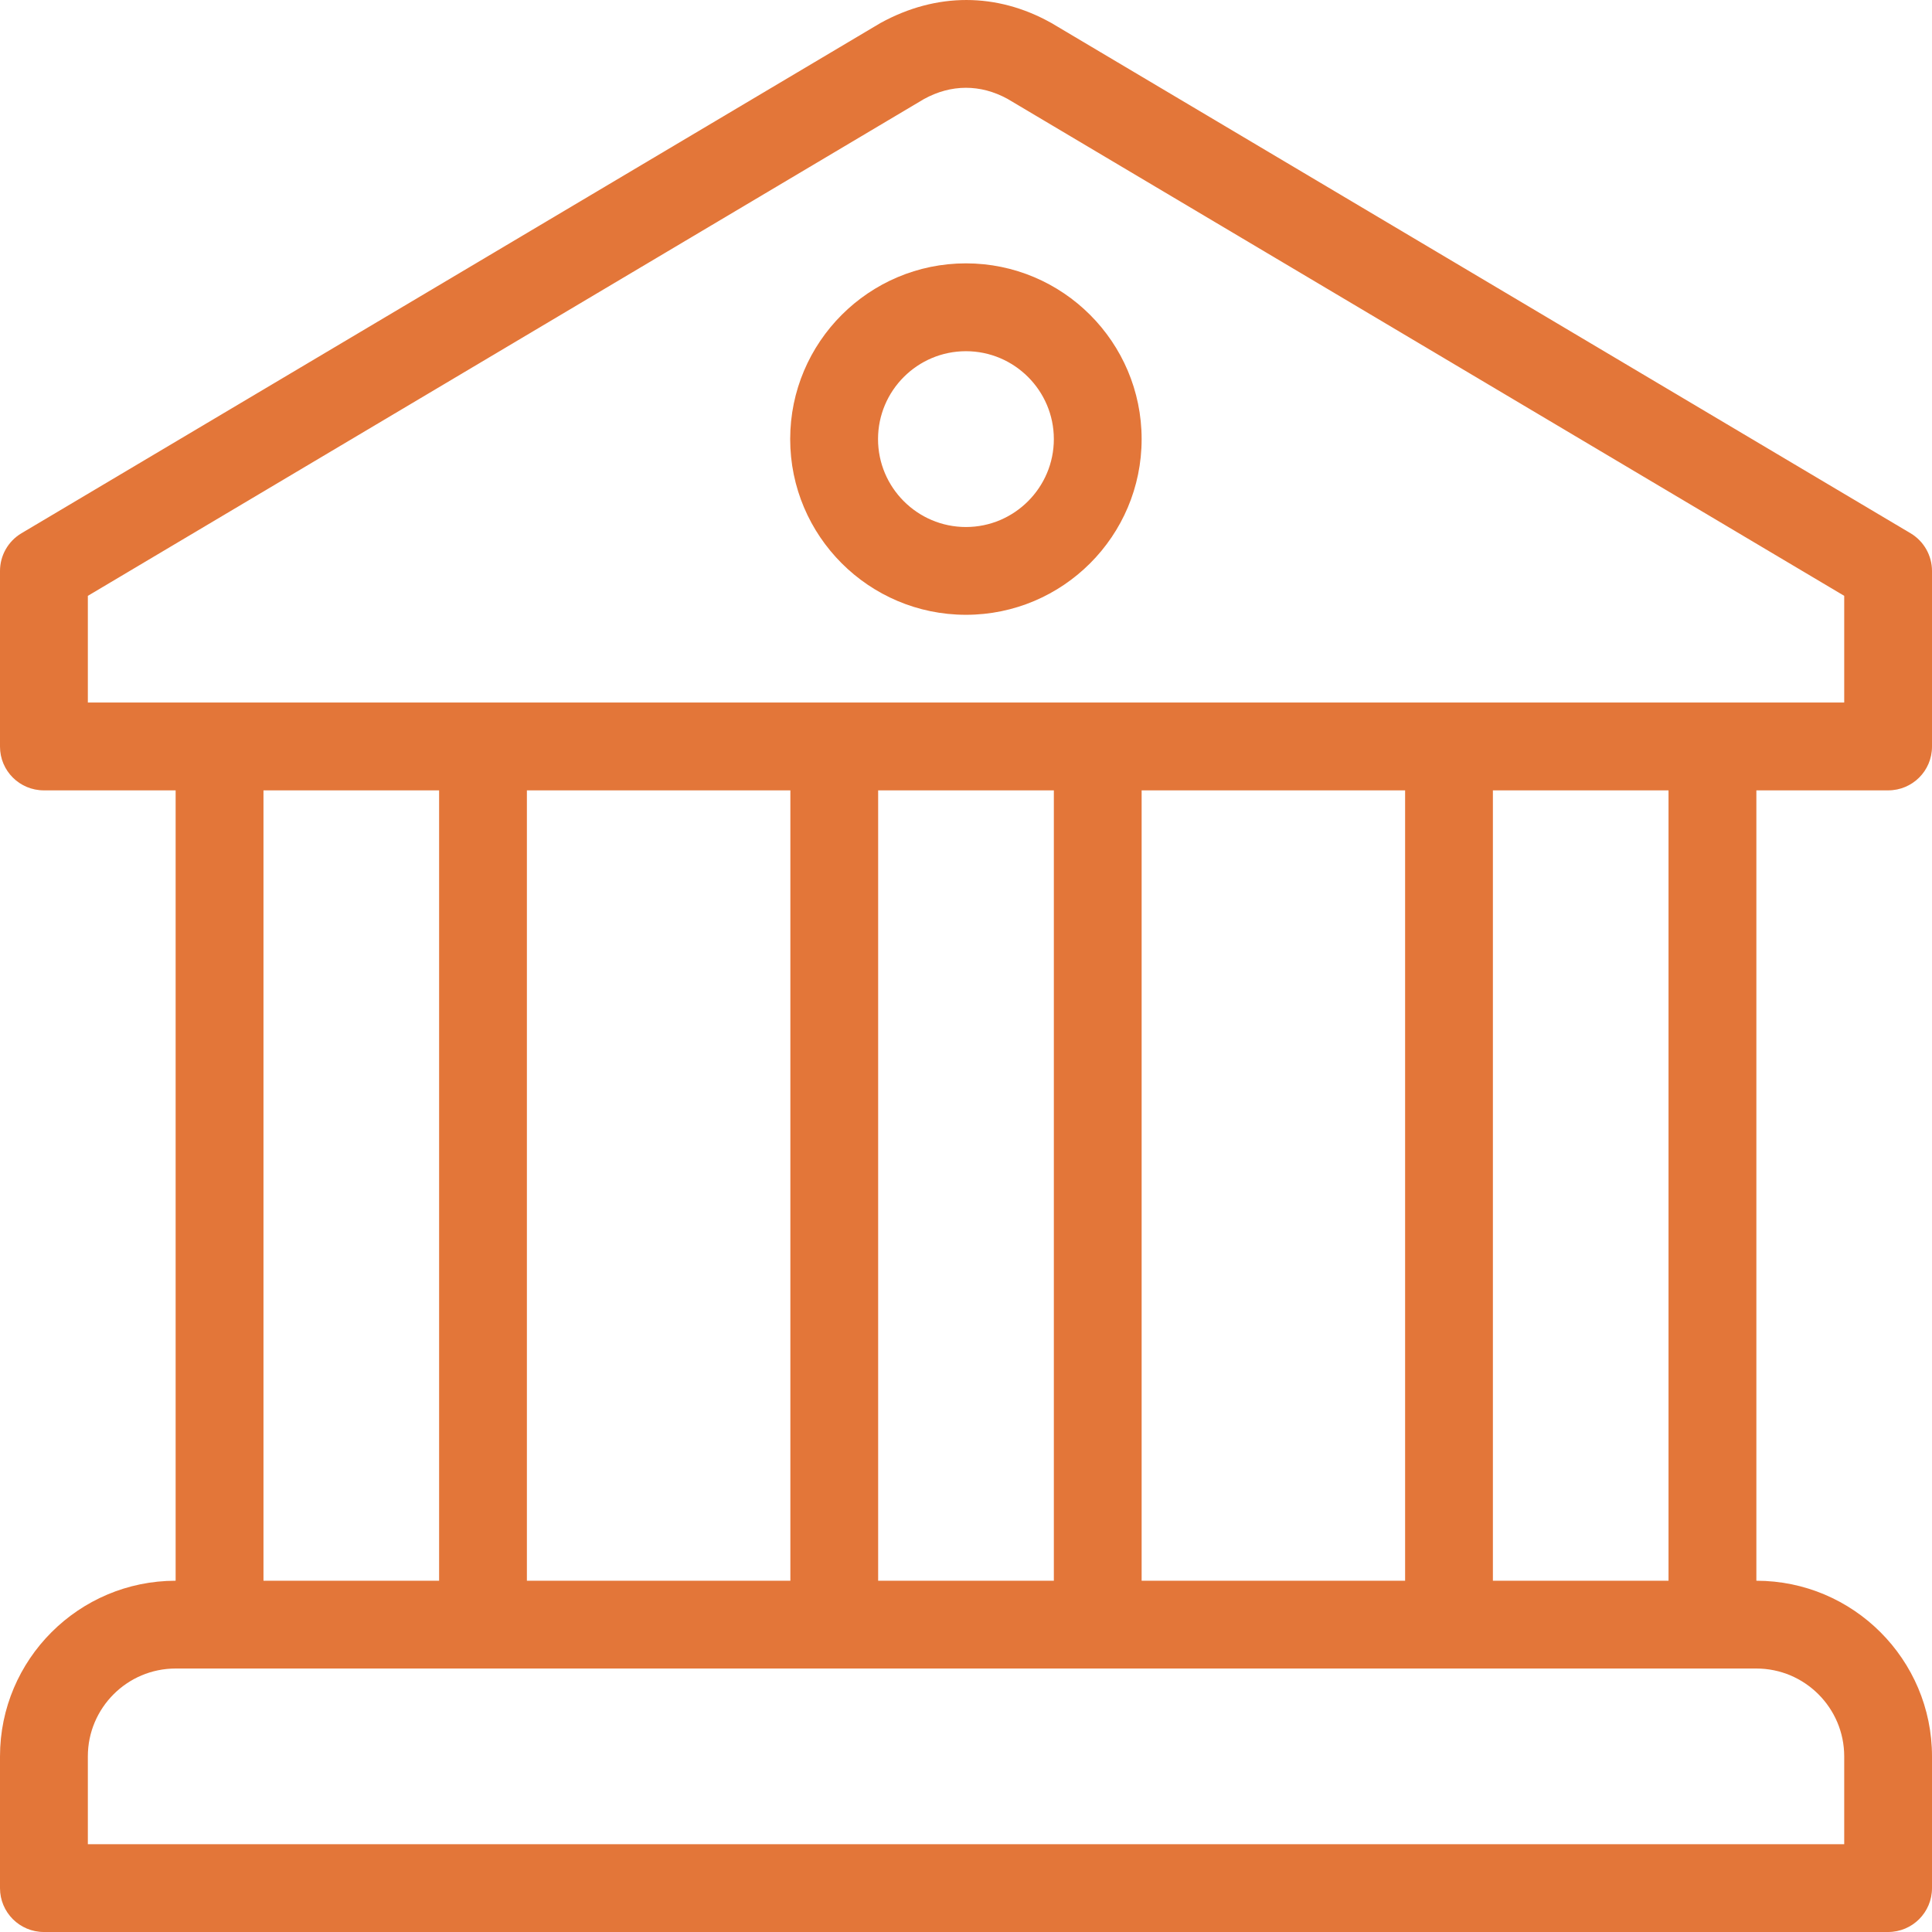 <svg width="32" height="32" viewBox="0 0 32 32" fill="none" xmlns="http://www.w3.org/2000/svg">
<path d="M15.999 4.362C14.393 4.362 13.088 5.668 13.088 7.273C13.088 8.878 14.393 10.183 15.999 10.183C17.604 10.183 18.909 8.878 18.909 7.273C18.909 5.668 17.604 4.362 15.999 4.362ZM15.999 8.729C15.196 8.729 14.543 8.075 14.543 7.273C14.543 6.47 15.196 5.817 15.999 5.817C16.801 5.817 17.455 6.47 17.455 7.273C17.455 8.075 16.801 8.729 15.999 8.729Z" fill="#E37639"/>
<path d="M31.273 13.091C31.675 13.091 32 12.768 32 12.366V9.457C32 9.201 31.865 8.963 31.644 8.832L17.418 0.383C17.411 0.379 17.405 0.375 17.398 0.372C16.514 -0.118 15.517 -0.133 14.582 0.382L0.356 8.832C0.135 8.963 0 9.201 0 9.457V12.366C0 12.768 0.325 13.091 0.727 13.091H2.909V26.182C1.305 26.182 0 27.487 0 29.091V31.273C0 31.675 0.325 32 0.727 32H31.273C31.675 32 32 31.675 32 31.273V29.091C32 27.487 30.695 26.182 29.091 26.182V13.091H31.273ZM30.546 29.091V30.546H1.455V29.091C1.455 28.289 2.107 27.636 2.909 27.636H3.636H28.364H29.091C29.893 27.636 30.546 28.289 30.546 29.091ZM4.364 26.182V13.091H7.273V26.182H4.364ZM8.727 26.182V13.091H13.091V26.182H8.727ZM14.545 26.182V13.091H17.455V26.182H14.545ZM18.909 26.182V13.091H23.273V26.182H18.909ZM24.727 26.182V13.091H27.636V26.182H24.727ZM1.455 11.636V9.869L15.303 1.641C15.756 1.392 16.238 1.393 16.685 1.636L30.546 9.869V11.636H1.455Z" fill="#E37639"/>
</svg>
